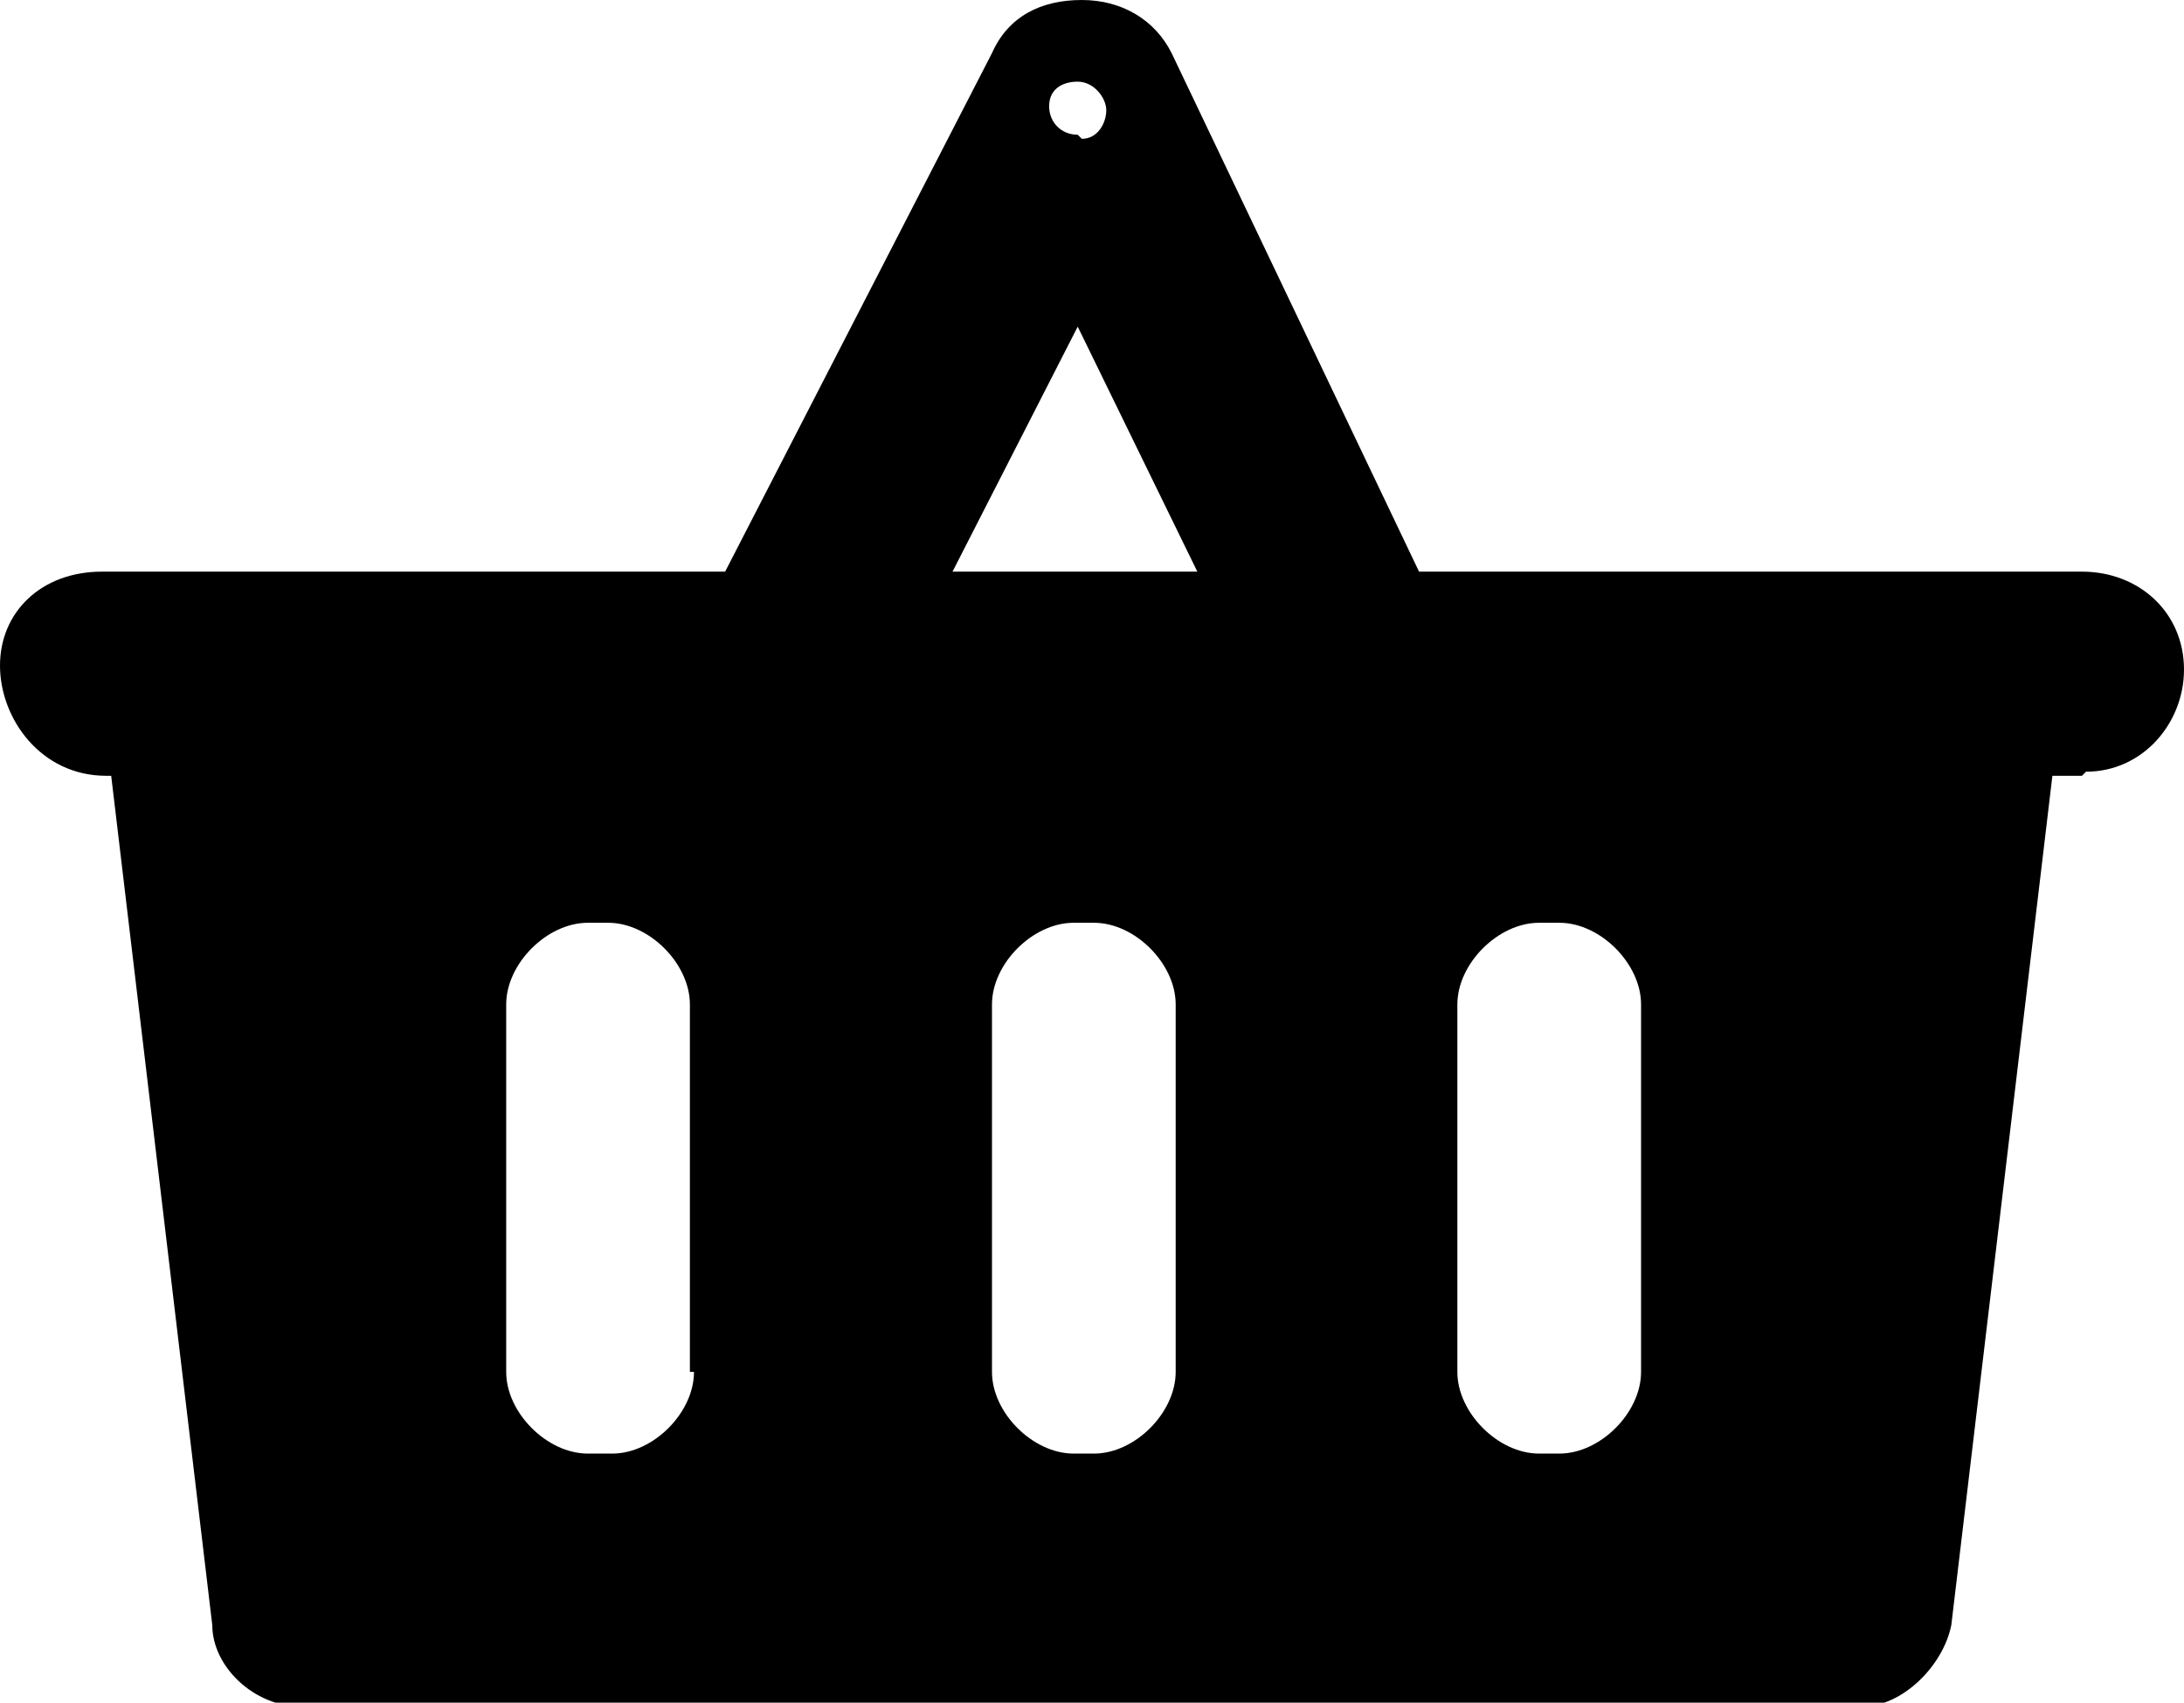 <svg xmlns="http://www.w3.org/2000/svg" xmlns:xlink="http://www.w3.org/1999/xlink" viewBox="0 0 53.5 41.7">
  <defs>
    <path id="a" d="M0 0h53.6v41.7H0z"/>
  </defs>
  <clipPath id="b">
    <use xlink:href="#a" overflow="visible"/>
  </clipPath>
  <path fill="#000" clip-path="url(#b)" d="M4.5 17c-1 0-2 .8-1.8 1.8l2.5 21c0 1 1 2 2.2 2h38.2c1 0 2-1 2.2-2l2.5-21c.2-1-.6-2-1.7-2h-44zM17 33.6c0 1-1 2-2 2h-.6c-1 0-2-1-2-2v-9c0-1 1-2 2-2h.5c1 0 2 1 2 2v9zm11.8 0c0 1-1 2-2 2h-.5c-1 0-2-1-2-2v-9c0-1 1-2 2-2h.5c1 0 2 1 2 2v9zm11.4 0c0 1-1 2-2 2h-.5c-1 0-2-1-2-2v-9c0-1 1-2 2-2h.5c1 0 2 1 2 2v9z"/>
  <path fill="#000" clip-path="url(#b)" d="M51 19H2.6C1 19 0 17.6 0 16.3 0 15 1 14 2.5 14H51c1.4 0 2.5 1 2.5 2.4 0 1.3-1 2.5-2.4 2.5"/>
  <path fill="#000" clip-path="url(#b)" d="M35 14.5L28.7 1.3C28.3.5 27.5 0 26.5 0c-1 0-1.8.4-2.2 1.3l-7 13.6c-.5 1 0 2.6 1.2 3.2.3.2.7.3 1 .3 1 0 2-.5 2.3-1.4l4.6-9 4.2 8.6c.5 1.2 2 1.7 3.3 1 1-.4 1.6-2 1-3M26.4 3.3c-.4 0-.7-.3-.7-.7s.3-.6.7-.6c.4 0 .7.4.7.7s-.2.7-.6.7"/>
</svg>
